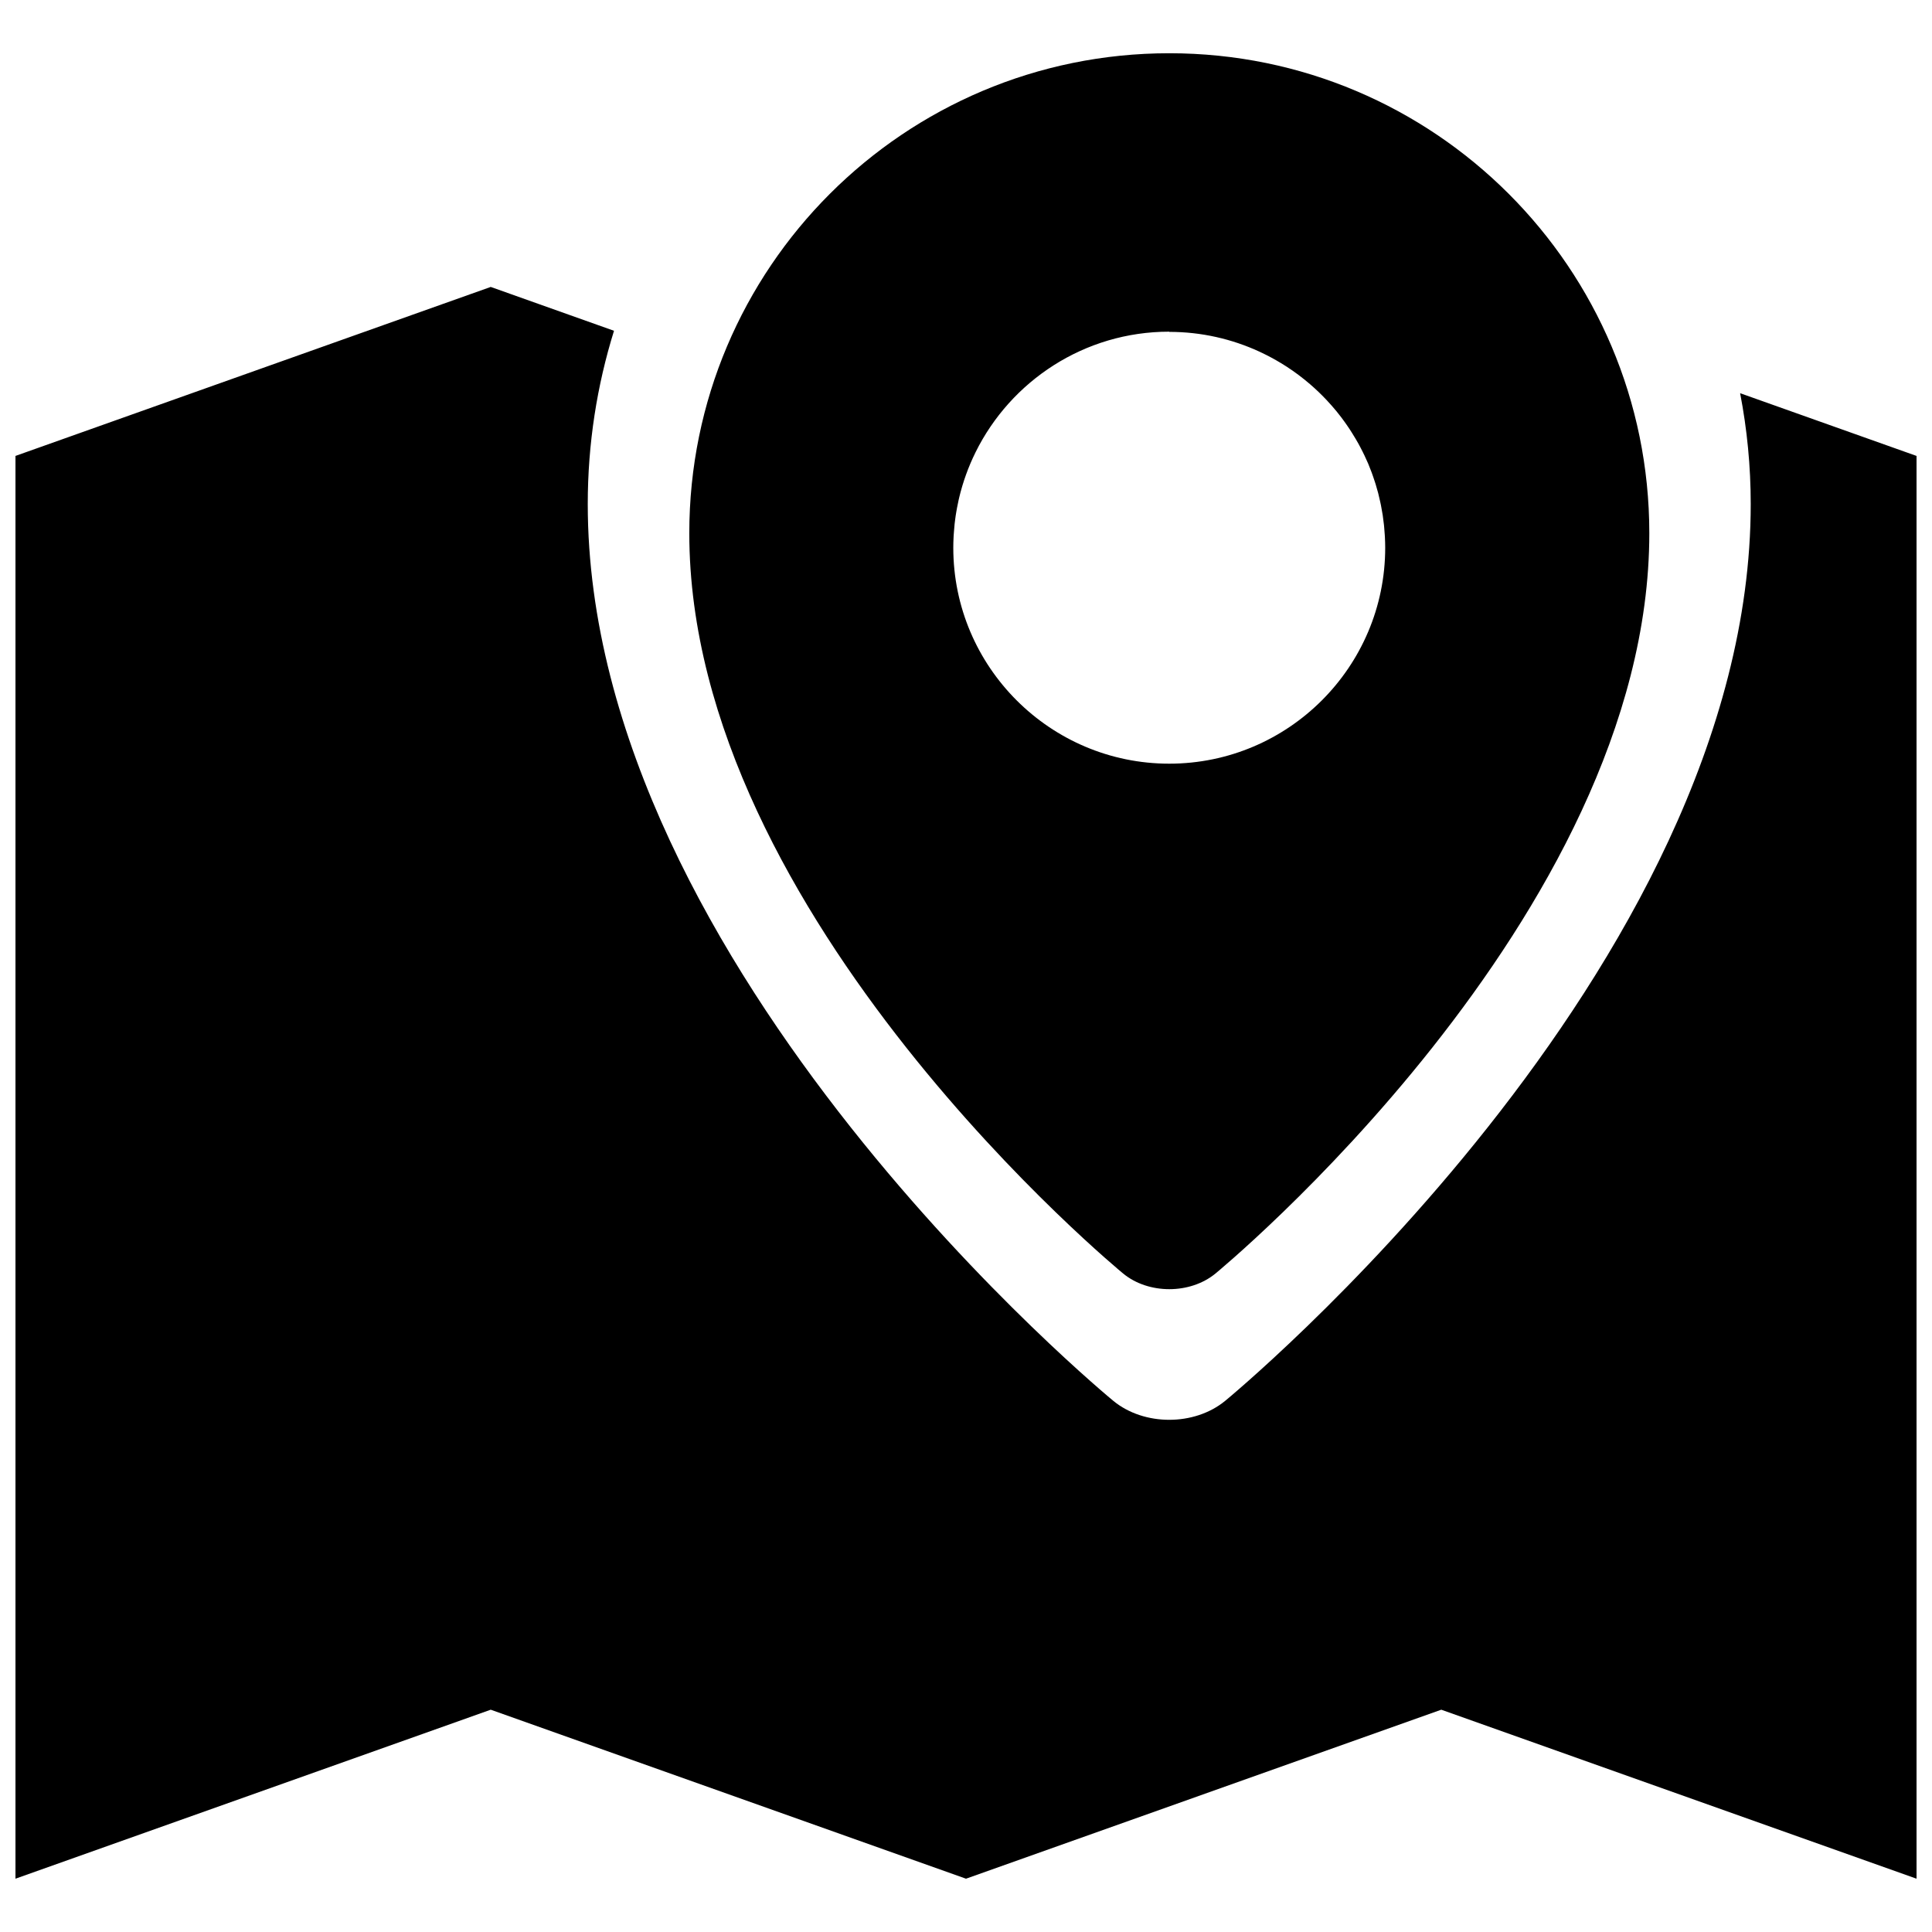 <?xml version="1.0" encoding="UTF-8"?>
<!-- The Best Svg Icon site in the world: iconSvg.co, Visit us! https://iconsvg.co -->
<svg width="800px" height="800px" version="1.1" viewBox="144 144 512 512" xmlns="http://www.w3.org/2000/svg">
 <defs>
  <clipPath id="a">
   <path d="m148.09 158h503.81v484h-503.81z"/>
  </clipPath>
 </defs>
 <g clip-path="url(#a)">
  <path d="m453.87 158.11c-70.258 0-127.21 56.953-127.2 127.2 0 101.86 114.99 196.2 114.99 196.2 6.715 5.512 17.711 5.512 24.434 0 0 0 114.99-94.34 114.99-196.2 0-70.25-56.953-127.2-127.2-127.2zm-179.82 61.93-125.95 44.785v377.05l125.95-44.785 125.95 44.785 125.95-44.785 125.95 44.785v-377.05l-46.75-16.625c1.836 9.508 2.809 19.332 2.809 29.387 0 123.39-139.3 237.67-139.3 237.67-8.141 6.676-21.461 6.676-29.598 0 0 0-139.3-114.28-139.3-237.67 0-15.996 2.441-31.418 6.957-45.926zm179.82 11.91c8.516 0 16.602 1.883 23.875 5.234 0.613 0.285 1.219 0.574 1.828 0.883 1.762 0.891 3.473 1.867 5.133 2.93 0.07 0.047 0.141 0.094 0.211 0.133 2.188 1.418 4.266 2.977 6.234 4.668 0.078 0.07 0.156 0.141 0.234 0.203 1.395 1.211 2.731 2.488 4 3.832 0.094 0.102 0.195 0.203 0.293 0.309 0.387 0.418 0.77 0.844 1.148 1.266 0.125 0.141 0.242 0.285 0.363 0.418 0.355 0.41 0.707 0.828 1.055 1.242 0.426 0.52 0.836 1.047 1.242 1.582 0.277 0.371 0.551 0.738 0.82 1.117 0.195 0.277 0.402 0.551 0.59 0.836 0.25 0.363 0.496 0.723 0.738 1.086 0.211 0.324 0.426 0.652 0.629 0.984 0.34 0.535 0.668 1.078 0.992 1.621 0.242 0.418 0.496 0.844 0.73 1.266 0.18 0.324 0.348 0.645 0.52 0.969 0.219 0.41 0.434 0.828 0.637 1.242 0.164 0.324 0.324 0.652 0.48 0.984 0.309 0.645 0.598 1.289 0.883 1.945 0.016 0.047 0.039 0.086 0.062 0.133 0.078 0.18 0.148 0.371 0.219 0.551 0.234 0.566 0.465 1.141 0.676 1.723 0.109 0.301 0.219 0.598 0.324 0.898 0.188 0.535 0.371 1.07 0.543 1.605 0.086 0.262 0.172 0.52 0.25 0.781 0.234 0.754 0.449 1.527 0.652 2.289 0.062 0.242 0.117 0.488 0.172 0.73 0.148 0.598 0.293 1.195 0.418 1.801 0.055 0.262 0.109 0.527 0.164 0.789 0.141 0.707 0.27 1.418 0.379 2.133 0.023 0.133 0.047 0.27 0.07 0.402 0.125 0.836 0.227 1.676 0.324 2.527 0.023 0.25 0.047 0.512 0.07 0.762 0.062 0.637 0.109 1.273 0.148 1.914 0.016 0.262 0.031 0.527 0.047 0.789 0.039 0.875 0.07 1.746 0.07 2.629 0 31.559-25.672 57.23-57.23 57.23-31.559 0-57.23-25.68-57.23-57.23 0-0.906 0.023-1.812 0.07-2.707 0.008-0.117 0.008-0.242 0.016-0.363 0.023-0.387 0.062-0.77 0.086-1.156 0.055-0.699 0.109-1.402 0.18-2.102 0.039-0.379 0.094-0.746 0.141-1.125 0.086-0.676 0.18-1.355 0.301-2.023 0.062-0.355 0.125-0.707 0.188-1.062 0.133-0.699 0.277-1.395 0.426-2.078 0.07-0.316 0.141-0.621 0.219-0.938 0.188-0.789 0.402-1.566 0.629-2.348 0.055-0.188 0.109-0.387 0.164-0.574 0.301-0.977 0.613-1.953 0.961-2.906 0.723-2.008 1.559-3.969 2.496-5.863 0.008-0.008 0.008-0.016 0.008-0.023 9.344-18.926 28.844-31.984 51.34-31.984z"/>
 </g>
</svg>